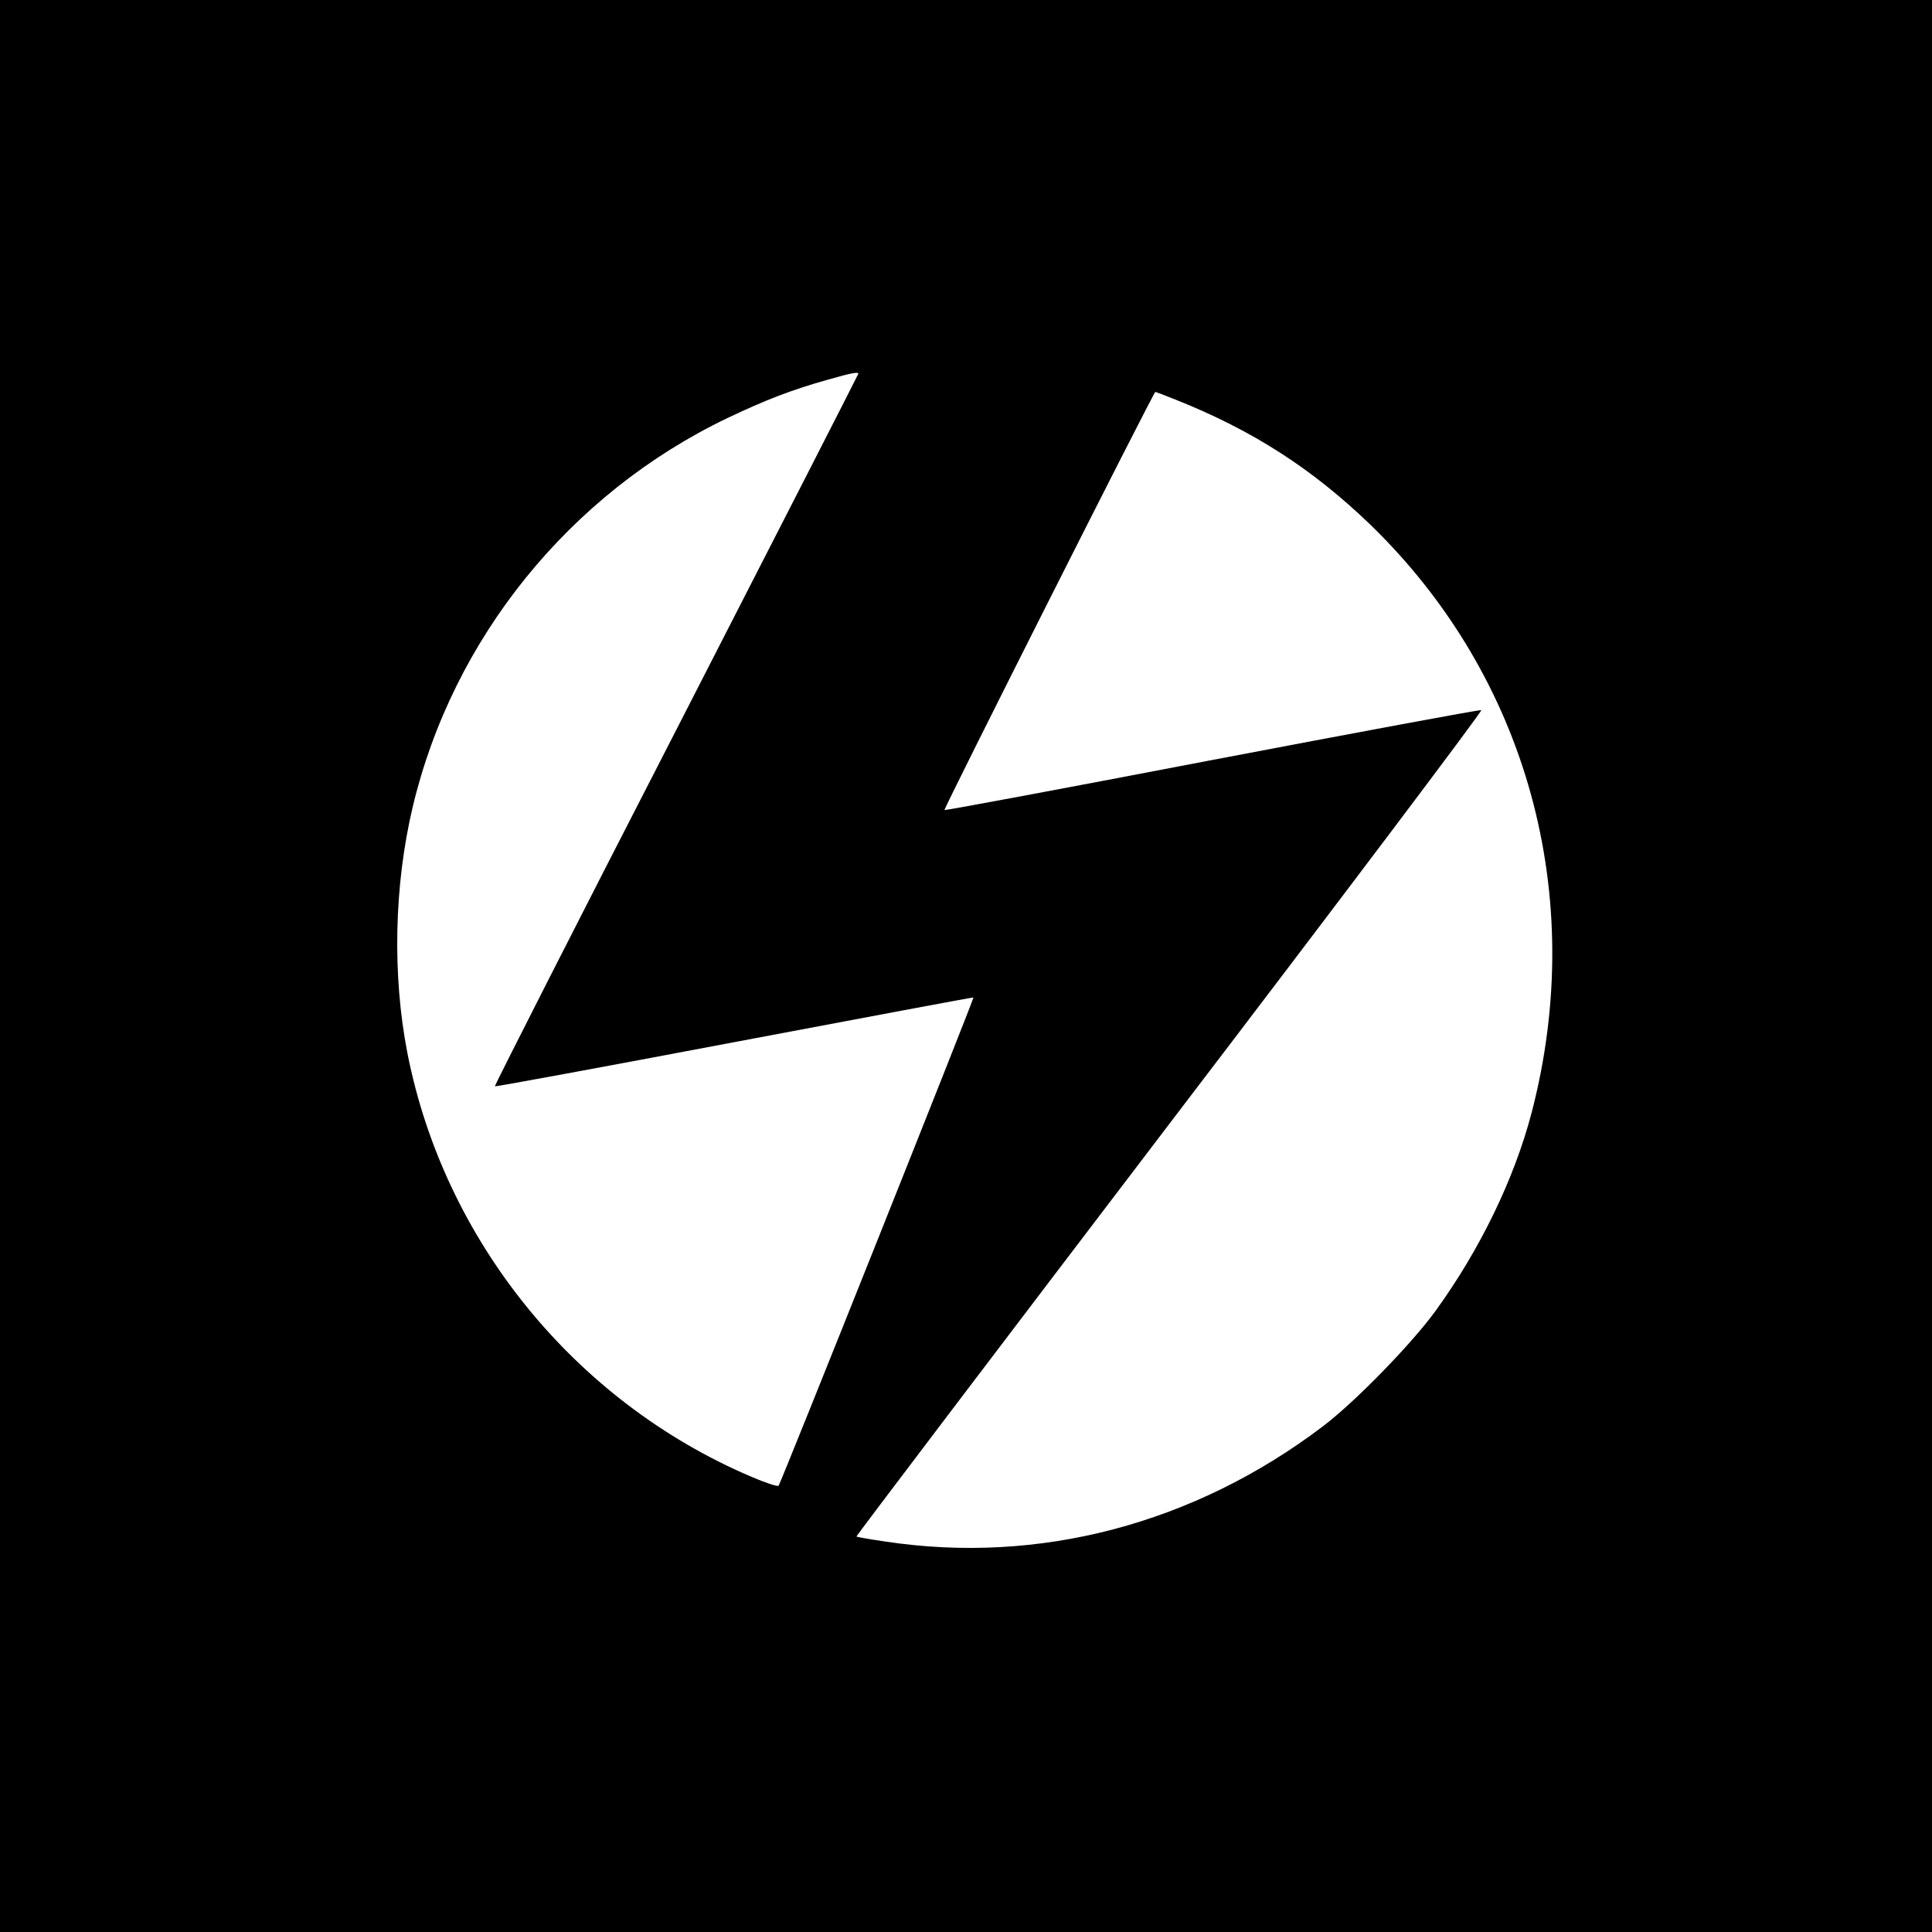 <svg version="1.0" xmlns="http://www.w3.org/2000/svg" width="933.333" height="933.333" viewBox="0 0 700 700"><path d="M0 3500V0h7000v7000H0zm3110 2146c0-2-297-583-660-1291-364-708-659-1289-657-1291 1-2 392 70 867 160 476 90 866 163 867 162 3-3-698-1760-706-1769-4-4-49 11-100 33-640 273-1112 856-1245 1535-55 283-48 606 19 890 145 612 569 1136 1140 1410 139 66 234 103 367 140 83 24 108 28 108 21m1152-95c278-111 493-250 701-450 571-552 790-1348 587-2130-63-242-188-499-349-721-89-122-291-329-408-418-467-354-1029-502-1587-417-55 8-101 16-103 18-1 2 510 676 1136 1498 627 822 1134 1495 1128 1496-7 2-446-80-977-181-531-102-966-183-968-181-4 4 758 1515 764 1515 2 0 36-13 76-29" transform="matrix(.1 0 0 -.1 0 700)"/></svg>